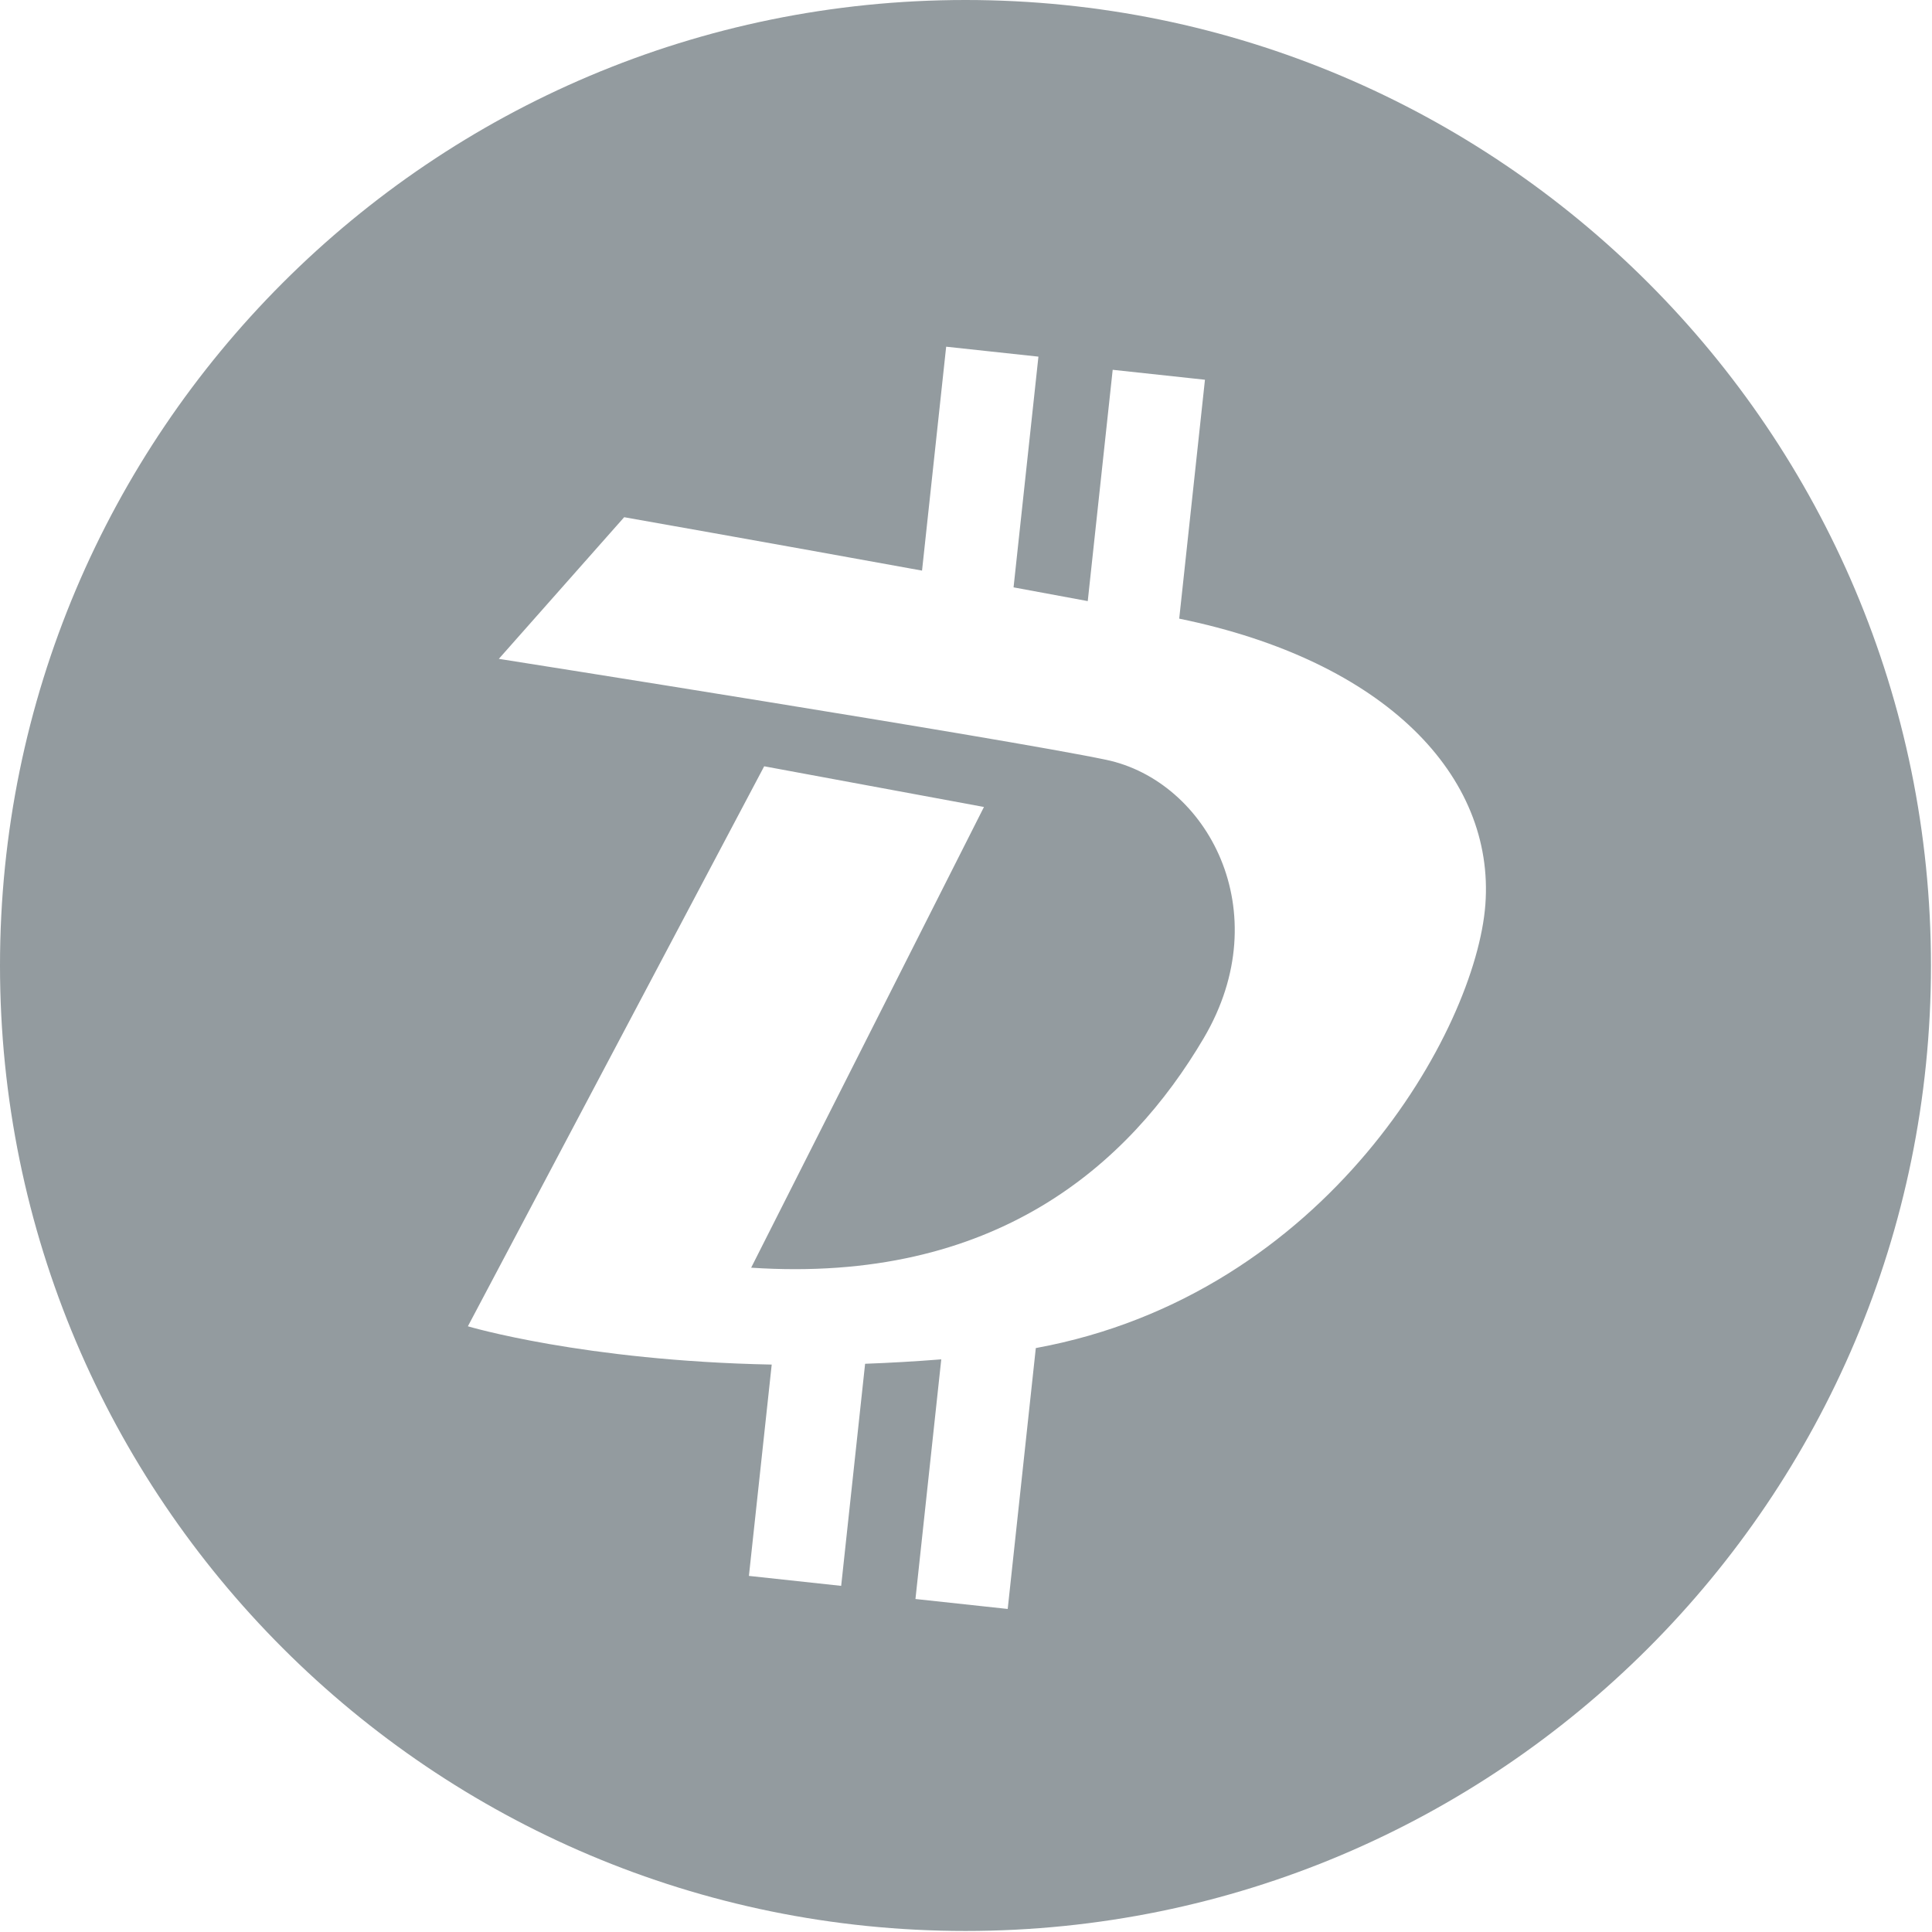 <svg xmlns="http://www.w3.org/2000/svg" width="226.777" height="226.777" fill="#939B9F" viewBox="0 0 226.777 226.777"><path d="M113.327 0C50.739 0 0 50.739 0 113.327c0 62.589 50.739 113.328 113.328 113.328 62.589 0 113.328-50.738 113.328-113.328C226.655 50.739 175.917 0 113.327 0zm61.024 106.188c-1.103 14.649-18.525 45.776-52.768 52.048l-3.298 30.622-10.829-1.168 3.029-28.13c-3.081.245-6.059.413-8.939.519l-2.809 26.068-10.83-1.169 2.676-24.805c-22.099-.436-35.663-4.494-35.663-4.494L89.7 89.946l25.797 4.776-27.327 54.079c28.607 1.895 44.334-12.037 53.122-26.943 8.787-14.909.387-30.192-11.463-32.676-11.849-2.483-71.276-11.847-71.276-11.847l14.712-16.626s16.524 2.917 34.963 6.268l2.832-26.282 10.83 1.167-2.919 27.082c2.944.542 5.866 1.083 8.709 1.613l2.927-27.15 10.83 1.167-3.021 28.042c24.28 4.973 37.064 18.52 35.935 33.572z"/></svg>